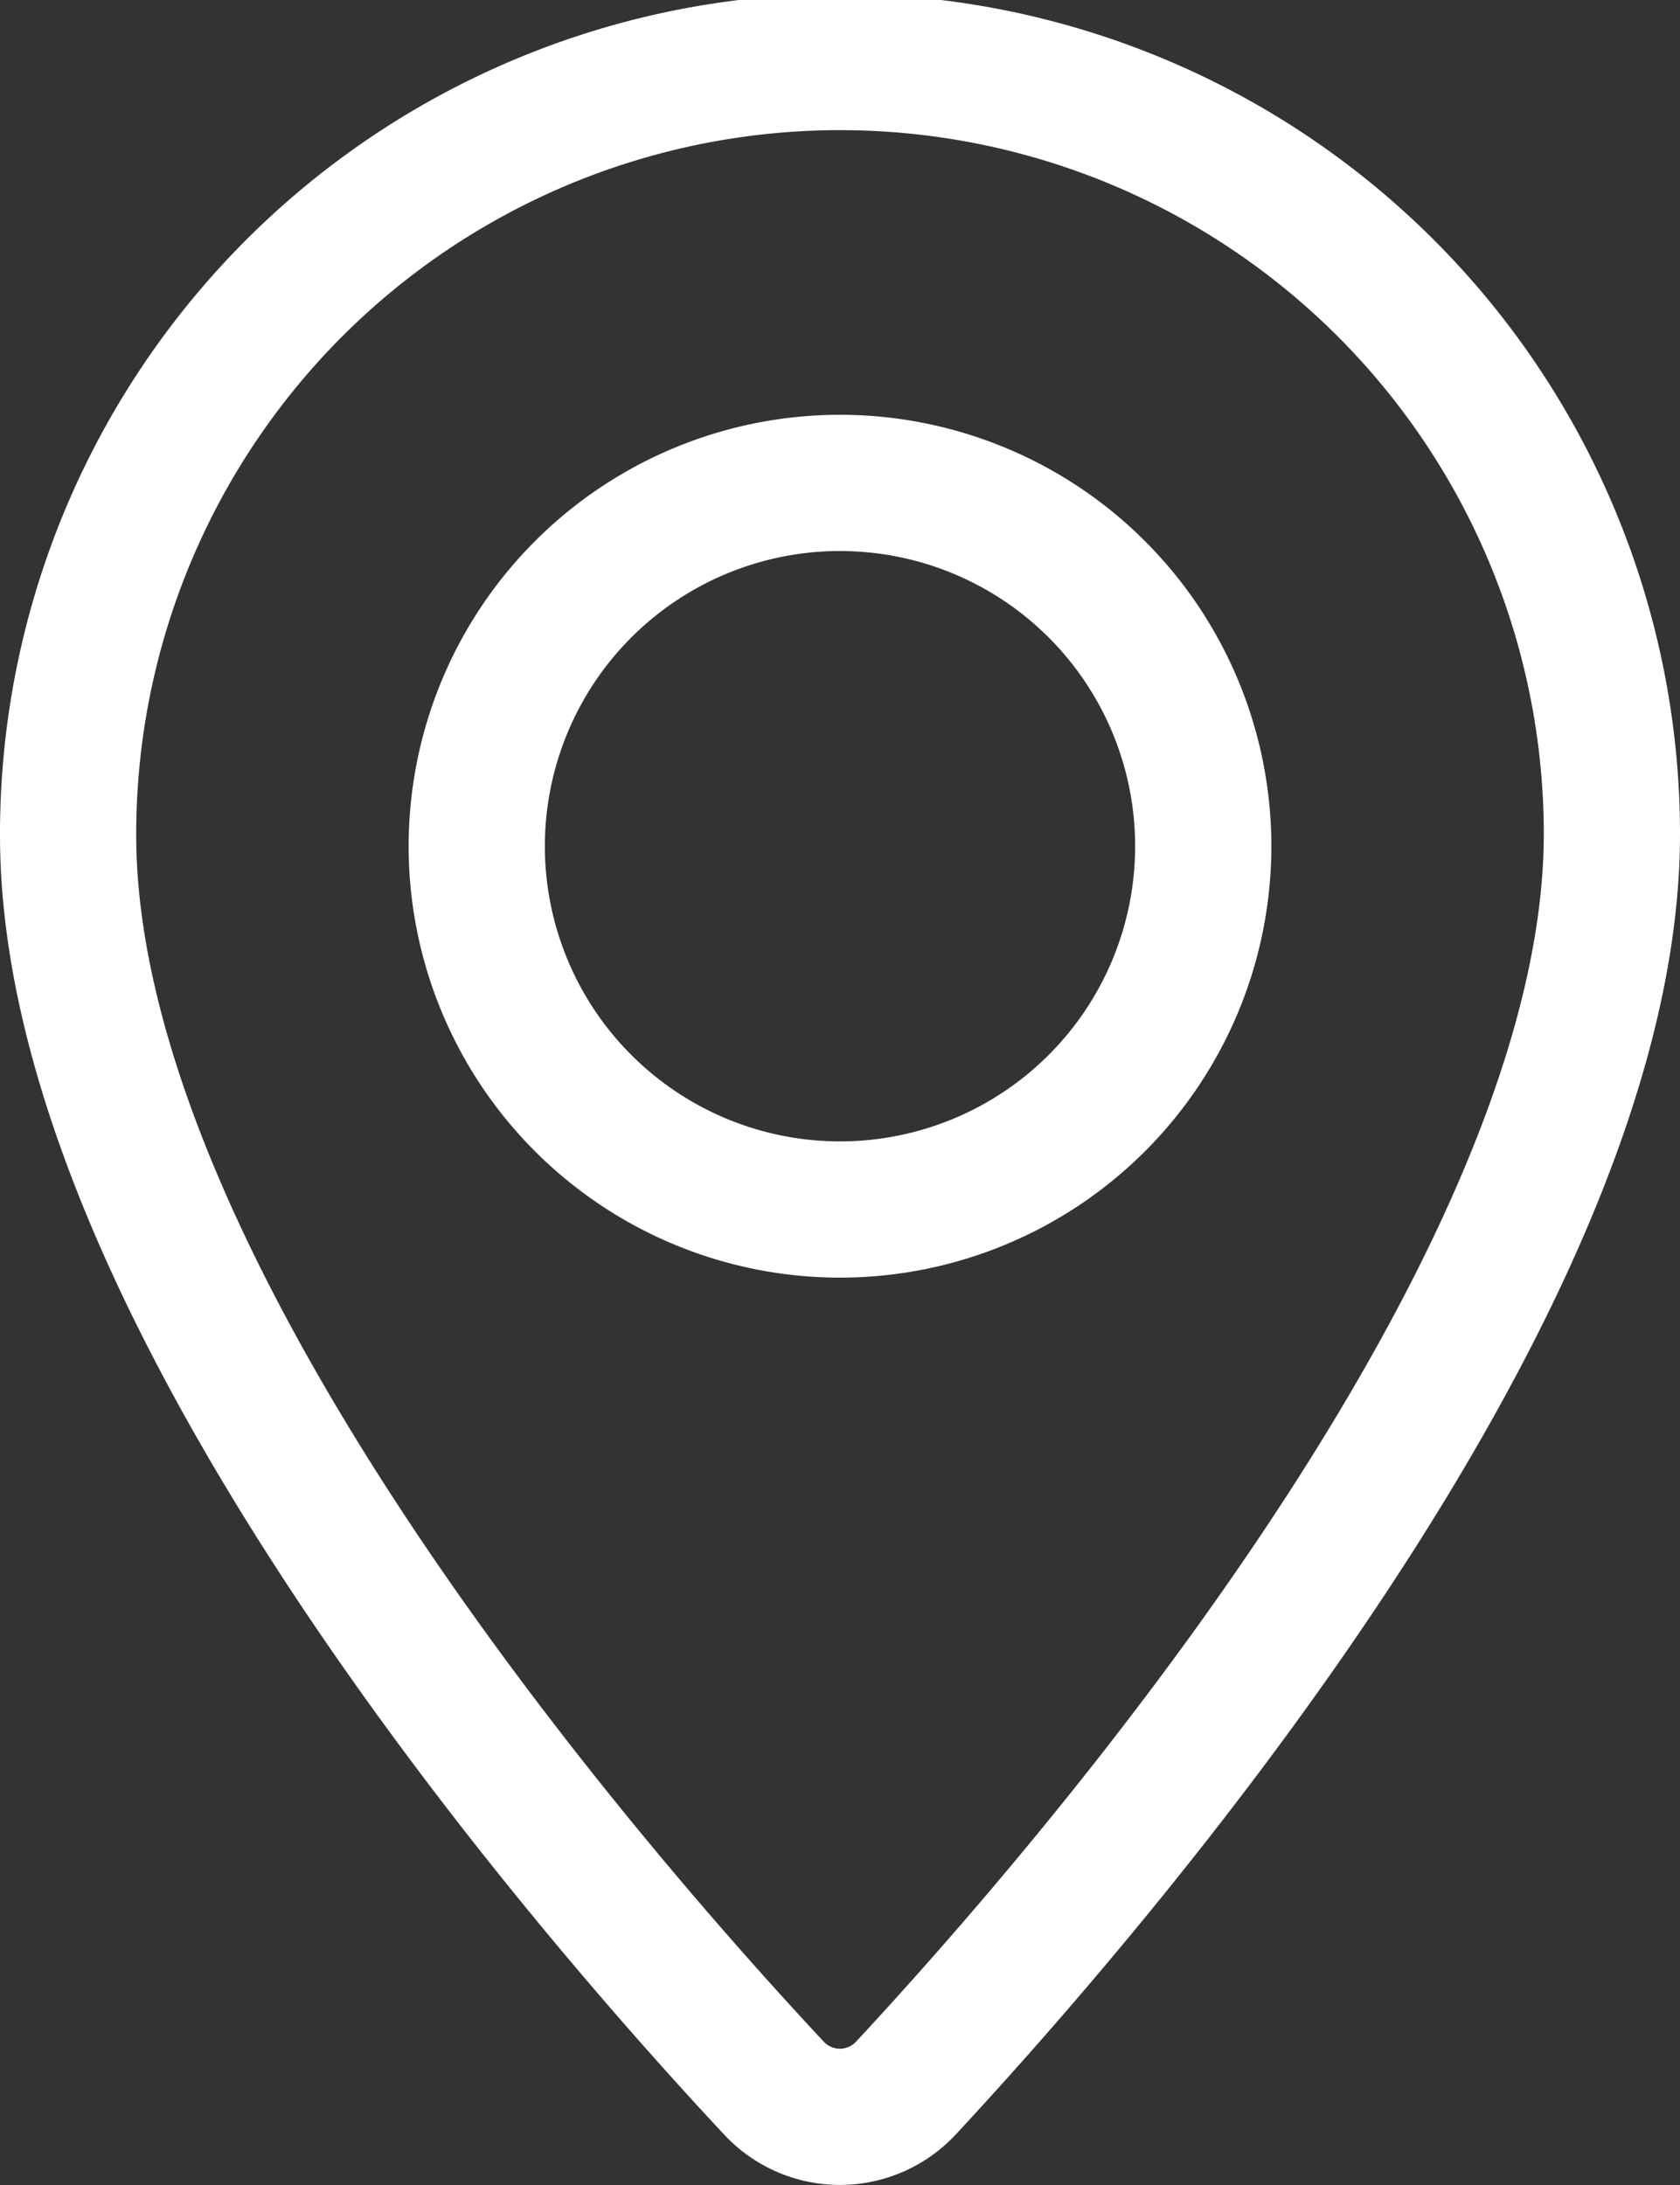 <svg xmlns="http://www.w3.org/2000/svg" width="18.5" height="24.058" viewBox="0 0 18.5 24.058">
  <rect x="0" y="0" width="18.5" height="24.058" fill="#333333" stroke="none"/>
  <g id="Pin" transform="translate(0.25 0.25)">
    <path id="Pfad_252" data-name="Pfad 252" d="M17.5,8.933c0,4.991-5.716,11.592-7.773,13.806a.993.993,0,0,1-1.456,0C6.211,20.534.49,13.952.5,8.933a8.5,8.5,0,0,1,17,0Z" fill="none" stroke="#fff" stroke-linecap="round" stroke-linejoin="round" stroke-width="1.5"/>
    <path id="Pfad_253" data-name="Pfad 253" d="M4,0A4,4,0,1,1,0,4,4,4,0,0,1,4,0Z" transform="translate(5 5.067)" fill="none" stroke="#fff" stroke-linecap="round" stroke-width="1.5"/>
  </g>
</svg>
